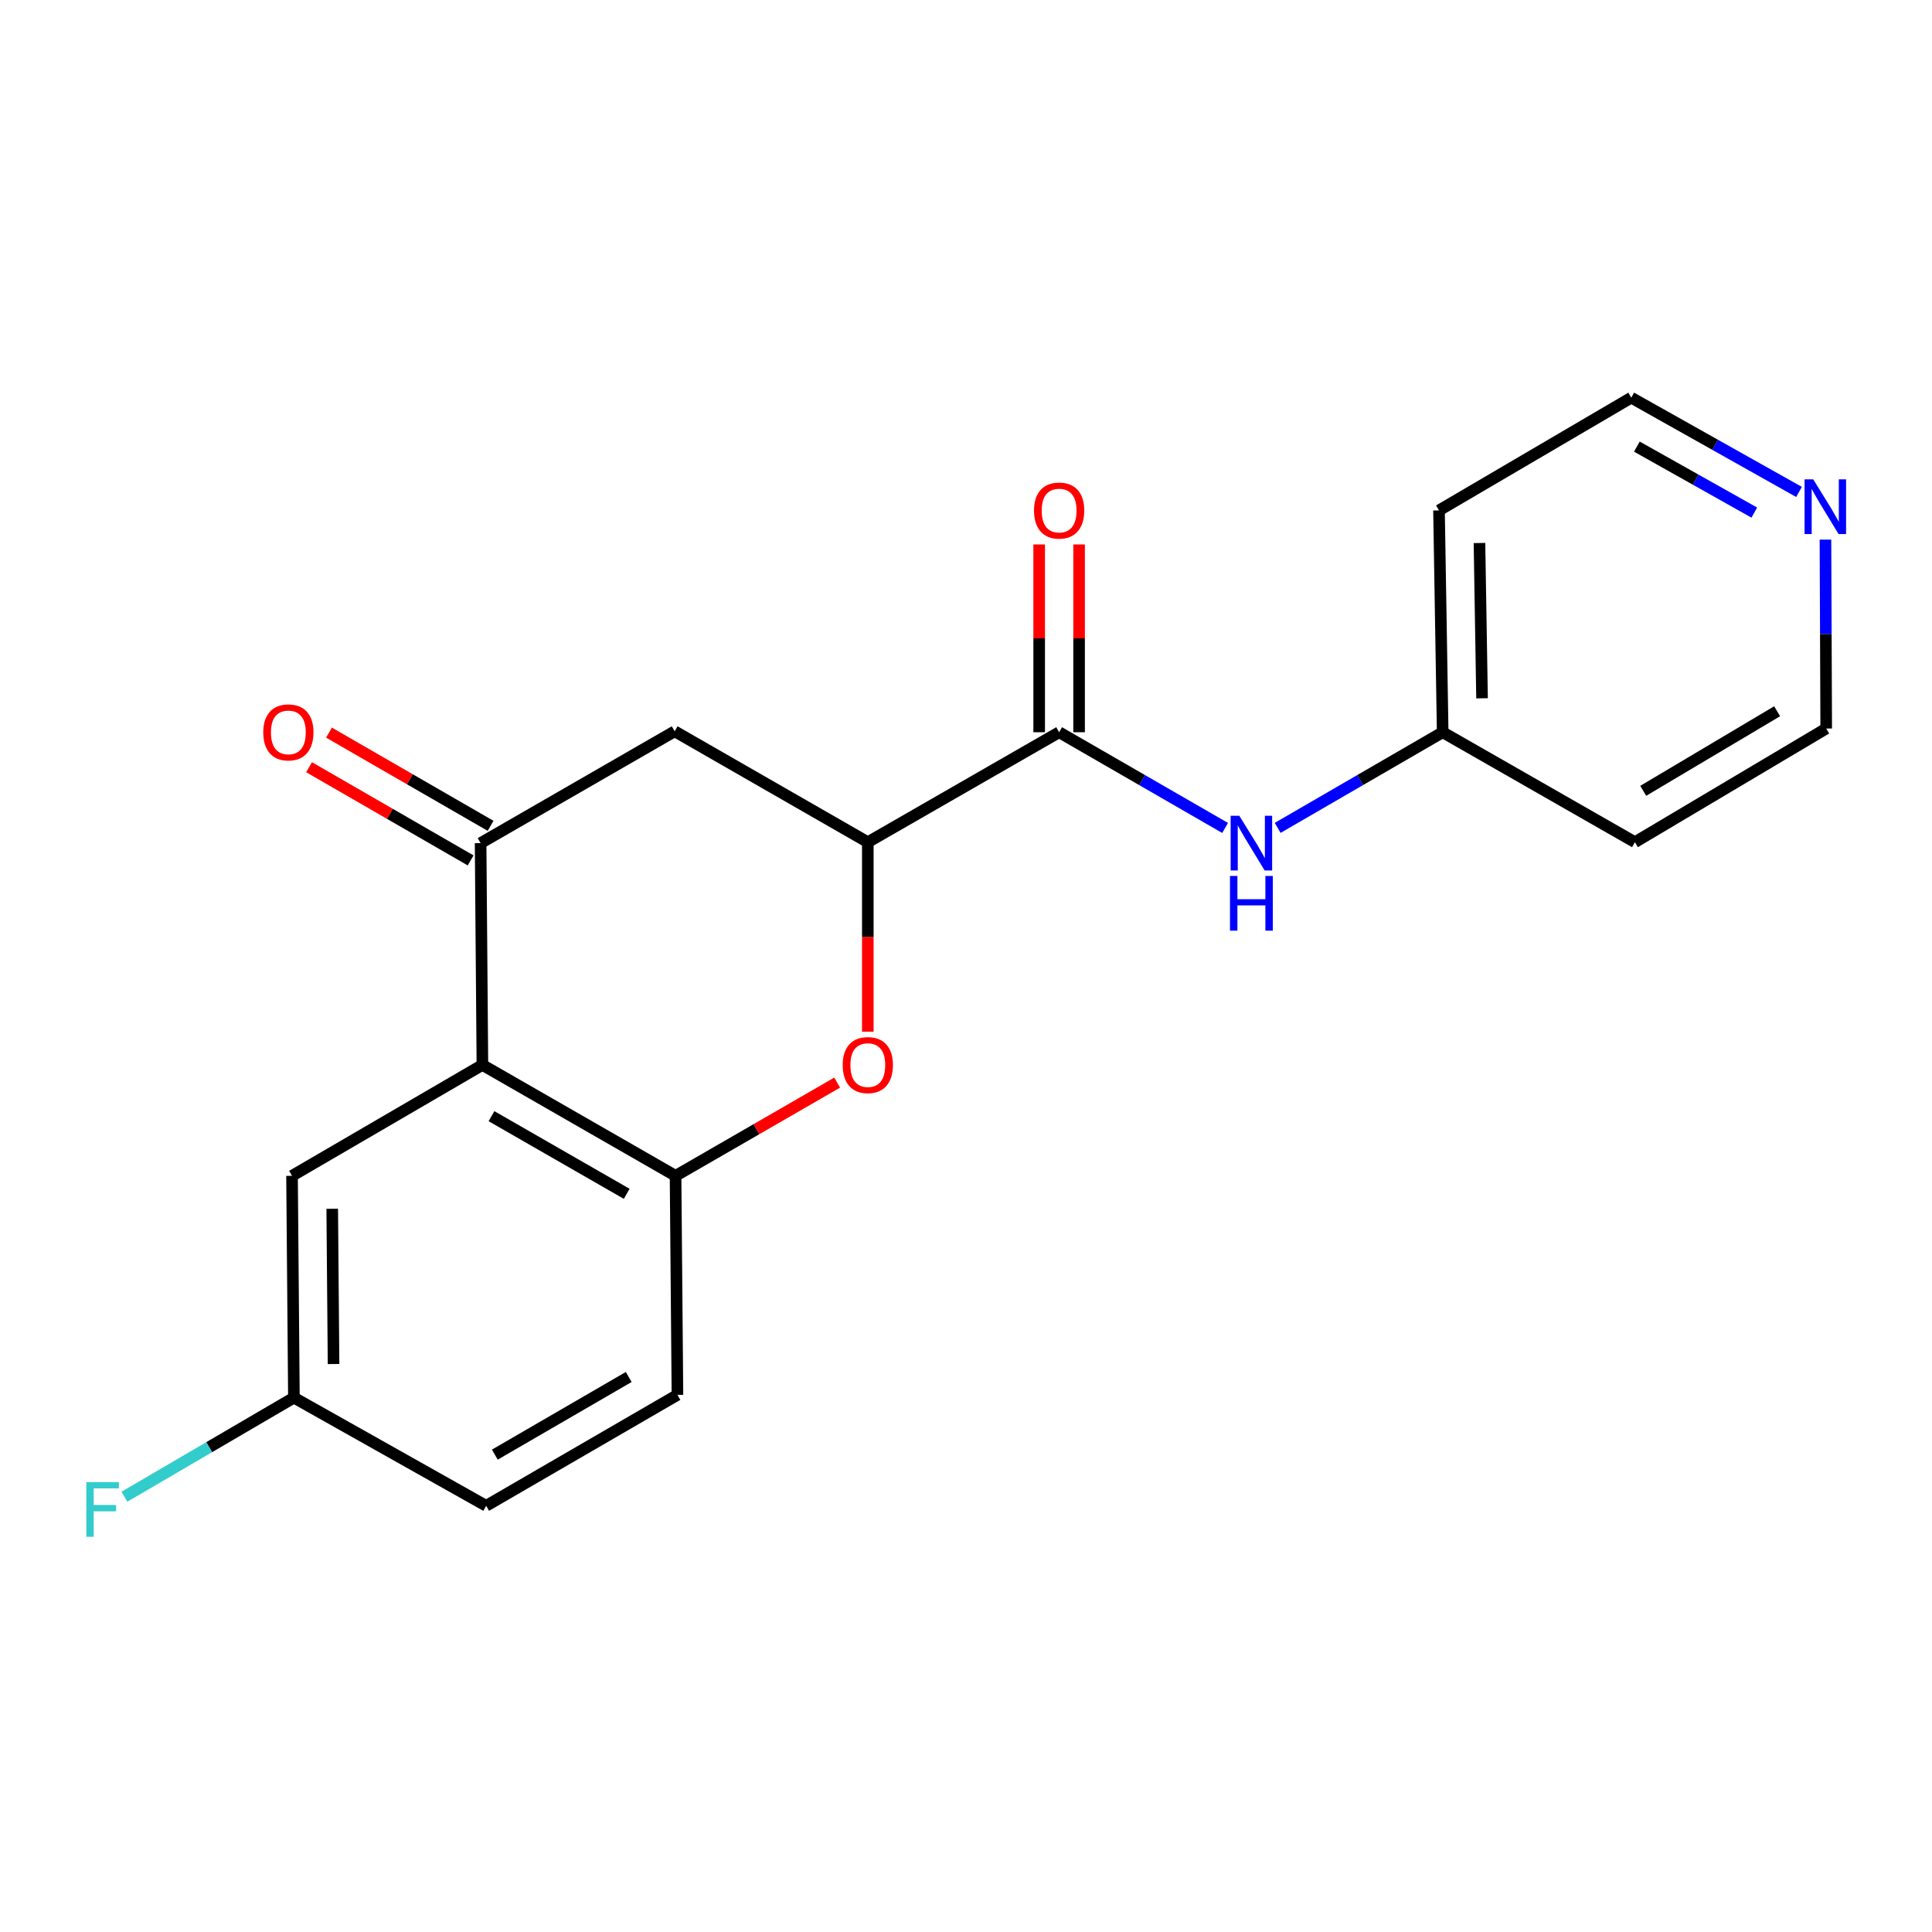 <?xml version='1.0' encoding='iso-8859-1'?>
<svg version='1.1' baseProfile='full'
              xmlns='http://www.w3.org/2000/svg'
                      xmlns:rdkit='http://www.rdkit.org/xml'
                      xmlns:xlink='http://www.w3.org/1999/xlink'
                  xml:space='preserve'
width='1000px' height='1000px' viewBox='0 0 1000 1000'>
<!-- END OF HEADER -->
<rect style='opacity:1.0;fill:#FFFFFF;stroke:none' width='1000' height='1000' x='0' y='0'> </rect>
<path class='bond-0' d='M 249.692,551.204 L 248.762,436.398' style='fill:none;fill-rule:evenodd;stroke:#000000;stroke-width:6px;stroke-linecap:butt;stroke-linejoin:miter;stroke-opacity:1' />
<path class='bond-2' d='M 249.692,551.204 L 349.667,608.613' style='fill:none;fill-rule:evenodd;stroke:#000000;stroke-width:6px;stroke-linecap:butt;stroke-linejoin:miter;stroke-opacity:1' />
<path class='bond-2' d='M 254.399,577.734 L 324.381,617.921' style='fill:none;fill-rule:evenodd;stroke:#000000;stroke-width:6px;stroke-linecap:butt;stroke-linejoin:miter;stroke-opacity:1' />
<path class='bond-7' d='M 249.692,551.204 L 151.153,608.613' style='fill:none;fill-rule:evenodd;stroke:#000000;stroke-width:6px;stroke-linecap:butt;stroke-linejoin:miter;stroke-opacity:1' />
<path class='bond-5' d='M 248.762,436.398 L 349.208,378.519' style='fill:none;fill-rule:evenodd;stroke:#000000;stroke-width:6px;stroke-linecap:butt;stroke-linejoin:miter;stroke-opacity:1' />
<path class='bond-8' d='M 253.925,427.449 L 212.109,403.328' style='fill:none;fill-rule:evenodd;stroke:#000000;stroke-width:6px;stroke-linecap:butt;stroke-linejoin:miter;stroke-opacity:1' />
<path class='bond-8' d='M 212.109,403.328 L 170.292,379.207' style='fill:none;fill-rule:evenodd;stroke:#FF0000;stroke-width:6px;stroke-linecap:butt;stroke-linejoin:miter;stroke-opacity:1' />
<path class='bond-8' d='M 243.6,445.348 L 201.784,421.227' style='fill:none;fill-rule:evenodd;stroke:#000000;stroke-width:6px;stroke-linecap:butt;stroke-linejoin:miter;stroke-opacity:1' />
<path class='bond-8' d='M 201.784,421.227 L 159.968,397.106' style='fill:none;fill-rule:evenodd;stroke:#FF0000;stroke-width:6px;stroke-linecap:butt;stroke-linejoin:miter;stroke-opacity:1' />
<path class='bond-1' d='M 433.31,560.361 L 391.489,584.487' style='fill:none;fill-rule:evenodd;stroke:#FF0000;stroke-width:6px;stroke-linecap:butt;stroke-linejoin:miter;stroke-opacity:1' />
<path class='bond-1' d='M 391.489,584.487 L 349.667,608.613' style='fill:none;fill-rule:evenodd;stroke:#000000;stroke-width:6px;stroke-linecap:butt;stroke-linejoin:miter;stroke-opacity:1' />
<path class='bond-3' d='M 449.182,534.002 L 449.182,484.959' style='fill:none;fill-rule:evenodd;stroke:#FF0000;stroke-width:6px;stroke-linecap:butt;stroke-linejoin:miter;stroke-opacity:1' />
<path class='bond-3' d='M 449.182,484.959 L 449.182,435.916' style='fill:none;fill-rule:evenodd;stroke:#000000;stroke-width:6px;stroke-linecap:butt;stroke-linejoin:miter;stroke-opacity:1' />
<path class='bond-10' d='M 349.667,608.613 L 350.643,721.984' style='fill:none;fill-rule:evenodd;stroke:#000000;stroke-width:6px;stroke-linecap:butt;stroke-linejoin:miter;stroke-opacity:1' />
<path class='bond-4' d='M 449.182,435.916 L 548.204,379.001' style='fill:none;fill-rule:evenodd;stroke:#000000;stroke-width:6px;stroke-linecap:butt;stroke-linejoin:miter;stroke-opacity:1' />
<path class='bond-20' d='M 449.182,435.916 L 349.208,378.519' style='fill:none;fill-rule:evenodd;stroke:#000000;stroke-width:6px;stroke-linecap:butt;stroke-linejoin:miter;stroke-opacity:1' />
<path class='bond-6' d='M 548.204,379.001 L 591.156,403.774' style='fill:none;fill-rule:evenodd;stroke:#000000;stroke-width:6px;stroke-linecap:butt;stroke-linejoin:miter;stroke-opacity:1' />
<path class='bond-6' d='M 591.156,403.774 L 634.108,428.547' style='fill:none;fill-rule:evenodd;stroke:#0000FF;stroke-width:6px;stroke-linecap:butt;stroke-linejoin:miter;stroke-opacity:1' />
<path class='bond-9' d='M 558.536,379.001 L 558.536,330.407' style='fill:none;fill-rule:evenodd;stroke:#000000;stroke-width:6px;stroke-linecap:butt;stroke-linejoin:miter;stroke-opacity:1' />
<path class='bond-9' d='M 558.536,330.407 L 558.536,281.814' style='fill:none;fill-rule:evenodd;stroke:#FF0000;stroke-width:6px;stroke-linecap:butt;stroke-linejoin:miter;stroke-opacity:1' />
<path class='bond-9' d='M 537.873,379.001 L 537.873,330.407' style='fill:none;fill-rule:evenodd;stroke:#000000;stroke-width:6px;stroke-linecap:butt;stroke-linejoin:miter;stroke-opacity:1' />
<path class='bond-9' d='M 537.873,330.407 L 537.873,281.814' style='fill:none;fill-rule:evenodd;stroke:#FF0000;stroke-width:6px;stroke-linecap:butt;stroke-linejoin:miter;stroke-opacity:1' />
<path class='bond-12' d='M 661.321,428.513 L 704.025,403.757' style='fill:none;fill-rule:evenodd;stroke:#0000FF;stroke-width:6px;stroke-linecap:butt;stroke-linejoin:miter;stroke-opacity:1' />
<path class='bond-12' d='M 704.025,403.757 L 746.73,379.001' style='fill:none;fill-rule:evenodd;stroke:#000000;stroke-width:6px;stroke-linecap:butt;stroke-linejoin:miter;stroke-opacity:1' />
<path class='bond-13' d='M 151.153,608.613 L 152.128,723.419' style='fill:none;fill-rule:evenodd;stroke:#000000;stroke-width:6px;stroke-linecap:butt;stroke-linejoin:miter;stroke-opacity:1' />
<path class='bond-13' d='M 171.961,625.658 L 172.644,706.023' style='fill:none;fill-rule:evenodd;stroke:#000000;stroke-width:6px;stroke-linecap:butt;stroke-linejoin:miter;stroke-opacity:1' />
<path class='bond-21' d='M 350.643,721.984 L 251.632,779.405' style='fill:none;fill-rule:evenodd;stroke:#000000;stroke-width:6px;stroke-linecap:butt;stroke-linejoin:miter;stroke-opacity:1' />
<path class='bond-21' d='M 325.425,712.723 L 256.118,752.917' style='fill:none;fill-rule:evenodd;stroke:#000000;stroke-width:6px;stroke-linecap:butt;stroke-linejoin:miter;stroke-opacity:1' />
<path class='bond-11' d='M 931.165,254.624 L 887.752,230.228' style='fill:none;fill-rule:evenodd;stroke:#0000FF;stroke-width:6px;stroke-linecap:butt;stroke-linejoin:miter;stroke-opacity:1' />
<path class='bond-11' d='M 887.752,230.228 L 844.34,205.833' style='fill:none;fill-rule:evenodd;stroke:#000000;stroke-width:6px;stroke-linecap:butt;stroke-linejoin:miter;stroke-opacity:1' />
<path class='bond-11' d='M 908.018,265.319 L 877.63,248.242' style='fill:none;fill-rule:evenodd;stroke:#0000FF;stroke-width:6px;stroke-linecap:butt;stroke-linejoin:miter;stroke-opacity:1' />
<path class='bond-11' d='M 877.63,248.242 L 847.241,231.165' style='fill:none;fill-rule:evenodd;stroke:#000000;stroke-width:6px;stroke-linecap:butt;stroke-linejoin:miter;stroke-opacity:1' />
<path class='bond-22' d='M 944.853,279.308 L 945.049,328.196' style='fill:none;fill-rule:evenodd;stroke:#0000FF;stroke-width:6px;stroke-linecap:butt;stroke-linejoin:miter;stroke-opacity:1' />
<path class='bond-22' d='M 945.049,328.196 L 945.244,377.084' style='fill:none;fill-rule:evenodd;stroke:#000000;stroke-width:6px;stroke-linecap:butt;stroke-linejoin:miter;stroke-opacity:1' />
<path class='bond-16' d='M 746.73,379.001 L 846.234,435.916' style='fill:none;fill-rule:evenodd;stroke:#000000;stroke-width:6px;stroke-linecap:butt;stroke-linejoin:miter;stroke-opacity:1' />
<path class='bond-17' d='M 746.73,379.001 L 744.824,264.183' style='fill:none;fill-rule:evenodd;stroke:#000000;stroke-width:6px;stroke-linecap:butt;stroke-linejoin:miter;stroke-opacity:1' />
<path class='bond-17' d='M 767.104,361.435 L 765.77,281.063' style='fill:none;fill-rule:evenodd;stroke:#000000;stroke-width:6px;stroke-linecap:butt;stroke-linejoin:miter;stroke-opacity:1' />
<path class='bond-14' d='M 152.128,723.419 L 251.632,779.405' style='fill:none;fill-rule:evenodd;stroke:#000000;stroke-width:6px;stroke-linecap:butt;stroke-linejoin:miter;stroke-opacity:1' />
<path class='bond-15' d='M 152.128,723.419 L 108.261,749.06' style='fill:none;fill-rule:evenodd;stroke:#000000;stroke-width:6px;stroke-linecap:butt;stroke-linejoin:miter;stroke-opacity:1' />
<path class='bond-15' d='M 108.261,749.06 L 64.394,774.701' style='fill:none;fill-rule:evenodd;stroke:#33CCCC;stroke-width:6px;stroke-linecap:butt;stroke-linejoin:miter;stroke-opacity:1' />
<path class='bond-19' d='M 846.234,435.916 L 945.244,377.084' style='fill:none;fill-rule:evenodd;stroke:#000000;stroke-width:6px;stroke-linecap:butt;stroke-linejoin:miter;stroke-opacity:1' />
<path class='bond-19' d='M 850.53,409.328 L 919.838,368.145' style='fill:none;fill-rule:evenodd;stroke:#000000;stroke-width:6px;stroke-linecap:butt;stroke-linejoin:miter;stroke-opacity:1' />
<path class='bond-18' d='M 744.824,264.183 L 844.34,205.833' style='fill:none;fill-rule:evenodd;stroke:#000000;stroke-width:6px;stroke-linecap:butt;stroke-linejoin:miter;stroke-opacity:1' />
<path  class='atom-2' d='M 436.182 551.284
Q 436.182 544.484, 439.542 540.684
Q 442.902 536.884, 449.182 536.884
Q 455.462 536.884, 458.822 540.684
Q 462.182 544.484, 462.182 551.284
Q 462.182 558.164, 458.782 562.084
Q 455.382 565.964, 449.182 565.964
Q 442.942 565.964, 439.542 562.084
Q 436.182 558.204, 436.182 551.284
M 449.182 562.764
Q 453.502 562.764, 455.822 559.884
Q 458.182 556.964, 458.182 551.284
Q 458.182 545.724, 455.822 542.924
Q 453.502 540.084, 449.182 540.084
Q 444.862 540.084, 442.502 542.884
Q 440.182 545.684, 440.182 551.284
Q 440.182 557.004, 442.502 559.884
Q 444.862 562.764, 449.182 562.764
' fill='#FF0000'/>
<path  class='atom-7' d='M 641.46 422.238
L 650.74 437.238
Q 651.66 438.718, 653.14 441.398
Q 654.62 444.078, 654.7 444.238
L 654.7 422.238
L 658.46 422.238
L 658.46 450.558
L 654.58 450.558
L 644.62 434.158
Q 643.46 432.238, 642.22 430.038
Q 641.02 427.838, 640.66 427.158
L 640.66 450.558
L 636.98 450.558
L 636.98 422.238
L 641.46 422.238
' fill='#0000FF'/>
<path  class='atom-7' d='M 636.64 453.39
L 640.48 453.39
L 640.48 465.43
L 654.96 465.43
L 654.96 453.39
L 658.8 453.39
L 658.8 481.71
L 654.96 481.71
L 654.96 468.63
L 640.48 468.63
L 640.48 481.71
L 636.64 481.71
L 636.64 453.39
' fill='#0000FF'/>
<path  class='atom-9' d='M 136.258 379.081
Q 136.258 372.281, 139.618 368.481
Q 142.978 364.681, 149.258 364.681
Q 155.538 364.681, 158.898 368.481
Q 162.258 372.281, 162.258 379.081
Q 162.258 385.961, 158.858 389.881
Q 155.458 393.761, 149.258 393.761
Q 143.018 393.761, 139.618 389.881
Q 136.258 386.001, 136.258 379.081
M 149.258 390.561
Q 153.578 390.561, 155.898 387.681
Q 158.258 384.761, 158.258 379.081
Q 158.258 373.521, 155.898 370.721
Q 153.578 367.881, 149.258 367.881
Q 144.938 367.881, 142.578 370.681
Q 140.258 373.481, 140.258 379.081
Q 140.258 384.801, 142.578 387.681
Q 144.938 390.561, 149.258 390.561
' fill='#FF0000'/>
<path  class='atom-10' d='M 535.204 264.263
Q 535.204 257.463, 538.564 253.663
Q 541.924 249.863, 548.204 249.863
Q 554.484 249.863, 557.844 253.663
Q 561.204 257.463, 561.204 264.263
Q 561.204 271.143, 557.804 275.063
Q 554.404 278.943, 548.204 278.943
Q 541.964 278.943, 538.564 275.063
Q 535.204 271.183, 535.204 264.263
M 548.204 275.743
Q 552.524 275.743, 554.844 272.863
Q 557.204 269.943, 557.204 264.263
Q 557.204 258.703, 554.844 255.903
Q 552.524 253.063, 548.204 253.063
Q 543.884 253.063, 541.524 255.863
Q 539.204 258.663, 539.204 264.263
Q 539.204 269.983, 541.524 272.863
Q 543.884 275.743, 548.204 275.743
' fill='#FF0000'/>
<path  class='atom-12' d='M 938.525 248.118
L 947.805 263.118
Q 948.725 264.598, 950.205 267.278
Q 951.685 269.958, 951.765 270.118
L 951.765 248.118
L 955.525 248.118
L 955.525 276.438
L 951.645 276.438
L 941.685 260.038
Q 940.525 258.118, 939.285 255.918
Q 938.085 253.718, 937.725 253.038
L 937.725 276.438
L 934.045 276.438
L 934.045 248.118
L 938.525 248.118
' fill='#0000FF'/>
<path  class='atom-16' d='M 44.686 767.139
L 61.526 767.139
L 61.526 770.379
L 48.486 770.379
L 48.486 778.979
L 60.086 778.979
L 60.086 782.259
L 48.486 782.259
L 48.486 795.459
L 44.686 795.459
L 44.686 767.139
' fill='#33CCCC'/>
</svg>
